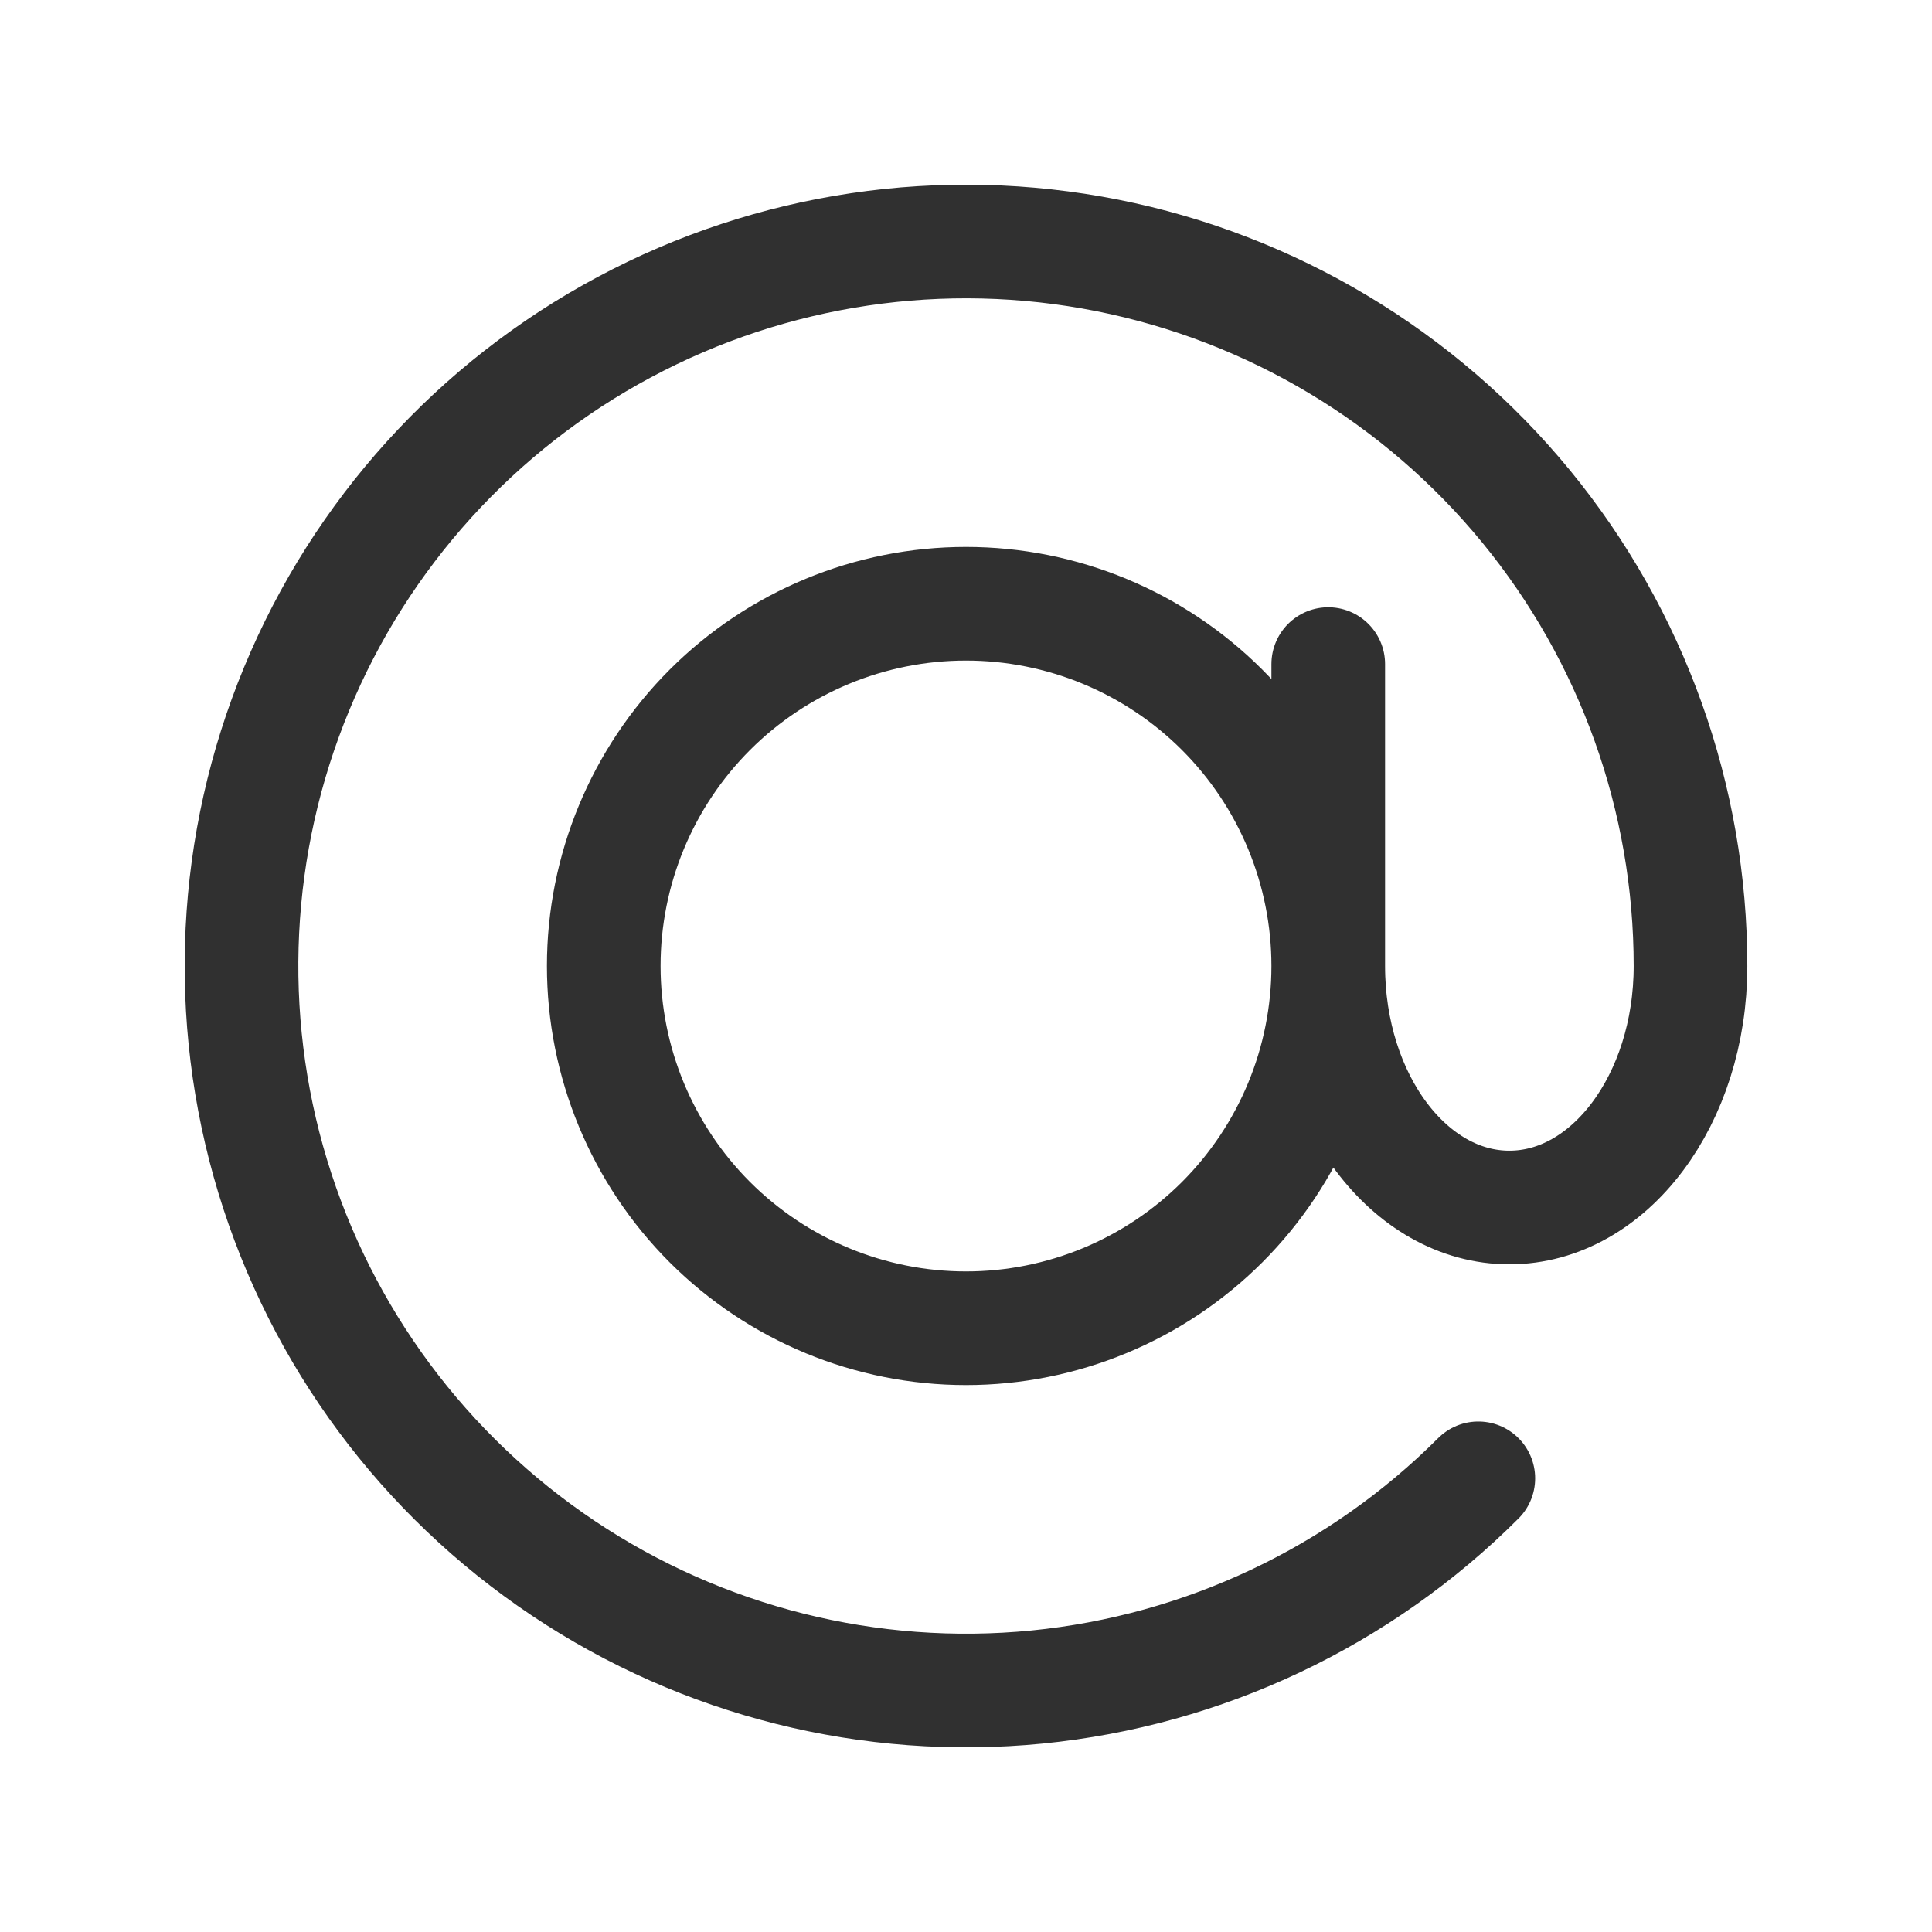 <svg width="34" height="34" viewBox="0 0 34 34" fill="none" xmlns="http://www.w3.org/2000/svg">
<path d="M23.375 17C23.375 18.691 22.703 20.312 21.508 21.508C20.312 22.703 18.691 23.375 17 23.375C15.309 23.375 13.688 22.703 12.492 21.508C11.297 20.312 10.625 18.691 10.625 17C10.625 15.309 11.297 13.688 12.492 12.492C13.688 11.297 15.309 10.625 17 10.625C18.691 10.625 20.312 11.297 21.508 12.492C22.703 13.688 23.375 15.309 23.375 17ZM23.375 17C23.375 19.347 24.802 21.25 26.562 21.25C28.323 21.25 29.75 19.347 29.75 17C29.75 14.05 28.727 11.192 26.856 8.911C24.985 6.631 22.38 5.07 19.487 4.495C16.594 3.92 13.591 4.365 10.99 5.756C8.388 7.146 6.349 9.396 5.221 12.121C4.092 14.846 3.943 17.878 4.799 20.701C5.655 23.524 7.464 25.962 9.917 27.601C12.369 29.24 15.314 29.978 18.25 29.689C21.185 29.399 23.93 28.101 26.016 26.016M23.375 17V11.687" stroke="#303030" stroke-width="2" stroke-linecap="round"/>
</svg>
